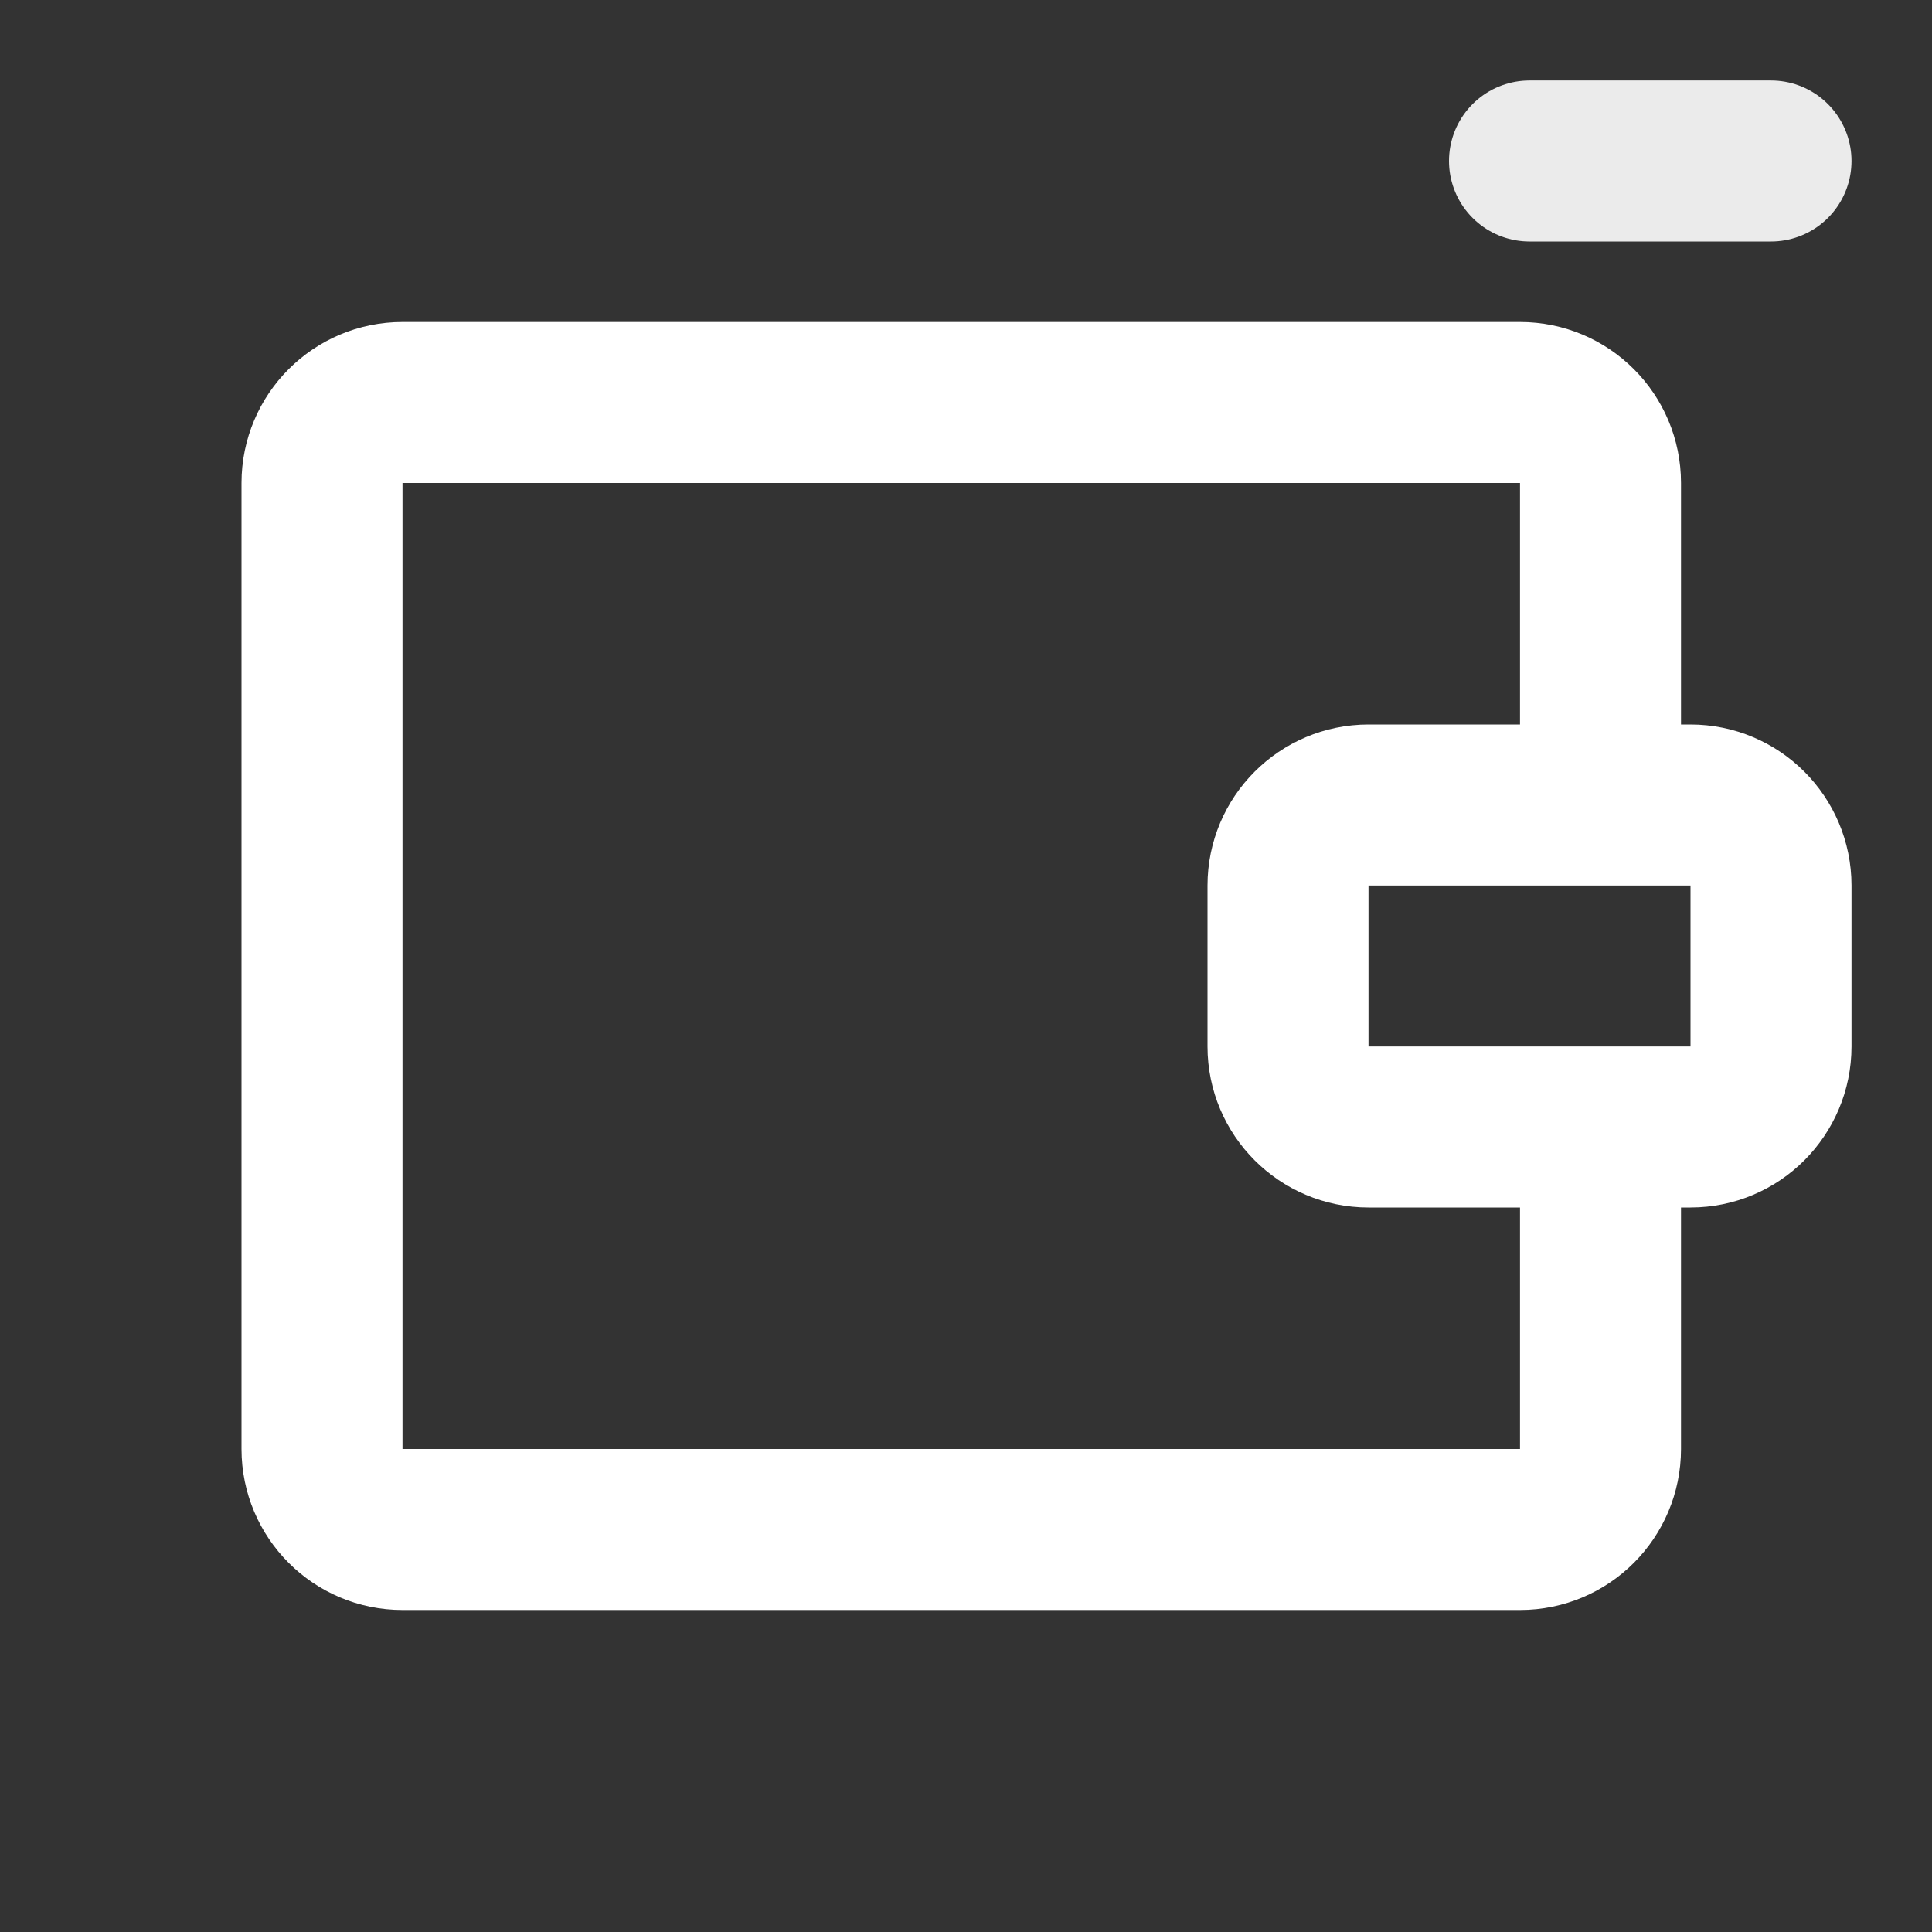 <svg width="24" height="24" viewBox="0 0 24 24" fill="none" xmlns="http://www.w3.org/2000/svg">
<rect x="0" y="0" width="24" height="24" fill="#333333" stroke="none"/>
<path opacity="0.9" d="M19 2H22" stroke="white" stroke-width="2" stroke-linecap="round"/>
<path d="M19.882 14.333V18C19.882 18.552 19.435 19 18.882 19H5C4.448 19 4 18.552 4 18V6C4 5.448 4.448 5 5 5H18.882C19.435 5 19.882 5.448 19.882 6V9.667" stroke="white" stroke-width="2" stroke-linecap="round" stroke-linejoin="round"/>
<path d="M16 11C16 10.448 16.448 10 17 10H21C21.552 10 22 10.448 22 11V13C22 13.552 21.552 14 21 14H17C16.448 14 16 13.552 16 13V11Z" stroke="white" stroke-width="2" stroke-linejoin="round"/>
</svg>
